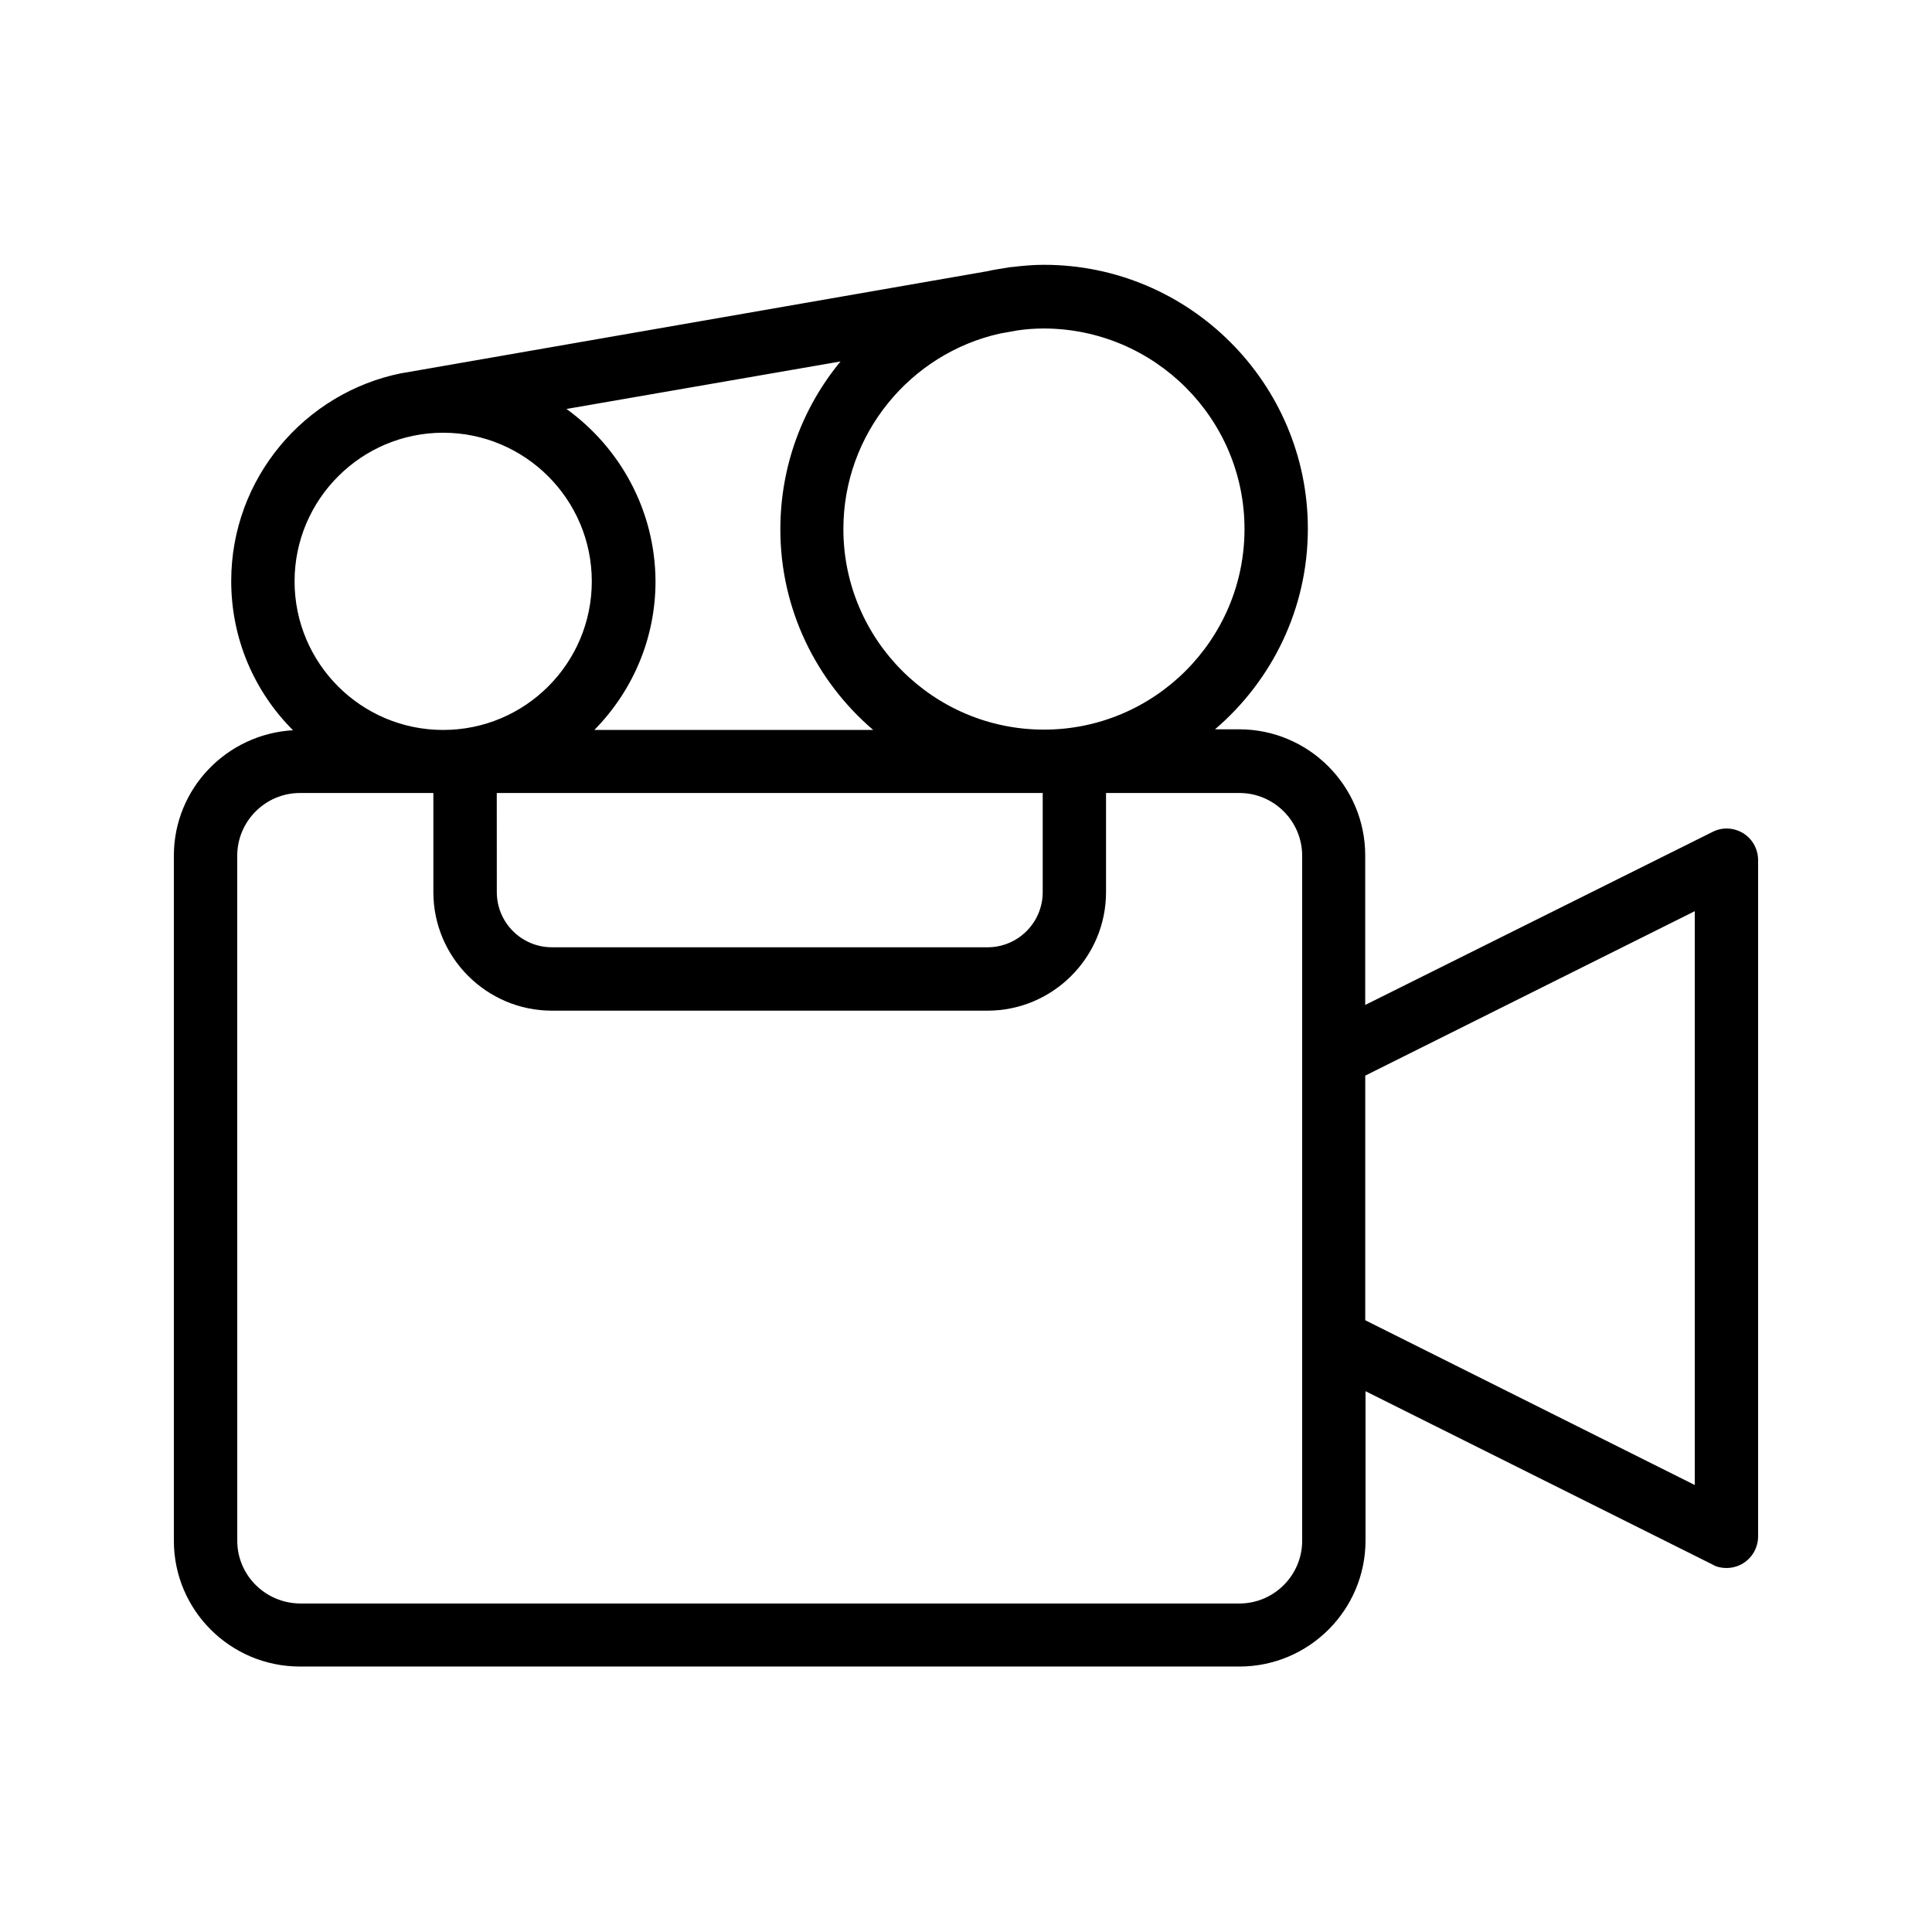 <?xml version="1.0" encoding="UTF-8"?>
<!-- Uploaded to: SVG Repo, www.svgrepo.com, Generator: SVG Repo Mixer Tools -->
<svg fill="#000000" width="800px" height="800px" version="1.1" viewBox="144 144 512 512" xmlns="http://www.w3.org/2000/svg">
 <path d="m223.5 585.65h248.96c18.391 0 33.418-14.945 33.418-33.418v-39.551l91.945 45.93c1.094 0.672 2.438 0.926 3.699 0.926 1.512 0 3.106-0.418 4.449-1.258 2.434-1.516 3.945-4.199 3.945-7.141v-179.19c0-2.938-1.512-5.625-3.945-7.137-2.519-1.512-5.543-1.68-8.145-0.336l-92.031 45.848v-39.633c0-18.391-14.945-33.418-33.418-33.418h-6.383c15.031-12.848 24.602-31.906 24.602-53.152 0-38.543-31.402-69.945-69.945-69.945-2.856 0-5.625 0.25-8.398 0.586h-0.25l-2.098 0.336c-1.426 0.25-2.769 0.418-4.113 0.754l-155.26 27.039h-0.082c-25.695 5.121-45.176 27.879-45.176 55.082 0 15.449 6.215 29.391 16.375 39.551-17.551 1.008-31.574 15.449-31.574 33.25v181.54c0 18.391 14.945 33.336 33.418 33.336zm369.63-200.18v152.07l-87.328-43.664v-64.824zm-299.01-133.09 72.633-12.594c-9.992 12.09-15.953 27.625-15.953 44.504 0 21.242 9.574 40.305 24.602 53.152h-73.891c9.992-10.16 16.207-24.016 16.207-39.383-0.086-18.809-9.406-35.438-23.598-45.68zm-18.473 101.77h144.68v26.281c0 8.062-6.551 14.609-14.609 14.609h-115.45c-8.062 0-14.609-6.551-14.609-14.609zm198.16-69.945c0 29.305-23.848 53.152-53.152 53.152-29.305 0-53.152-23.848-53.152-53.152 0-25.273 17.801-46.52 41.48-51.809l4.703-0.84c2.266-0.336 4.617-0.504 6.969-0.504 29.309 0.082 53.152 23.848 53.152 53.152zm-212.36-25.527c21.664 0 39.383 17.633 39.383 39.383 0 21.746-17.633 39.383-39.383 39.383-21.746 0-39.383-17.633-39.383-39.383 0.004-21.75 17.719-39.383 39.383-39.383zm-54.578 112.1c0-9.152 7.473-16.625 16.625-16.625h35.352v26.281c0 17.297 14.105 31.402 31.402 31.402h115.46c17.297 0 31.402-14.105 31.402-31.402v-26.281h35.352c9.152 0 16.625 7.473 16.625 16.625v181.54c0 9.152-7.473 16.625-16.625 16.625h-248.96c-9.152-0.082-16.625-7.473-16.625-16.625z"/>
</svg>